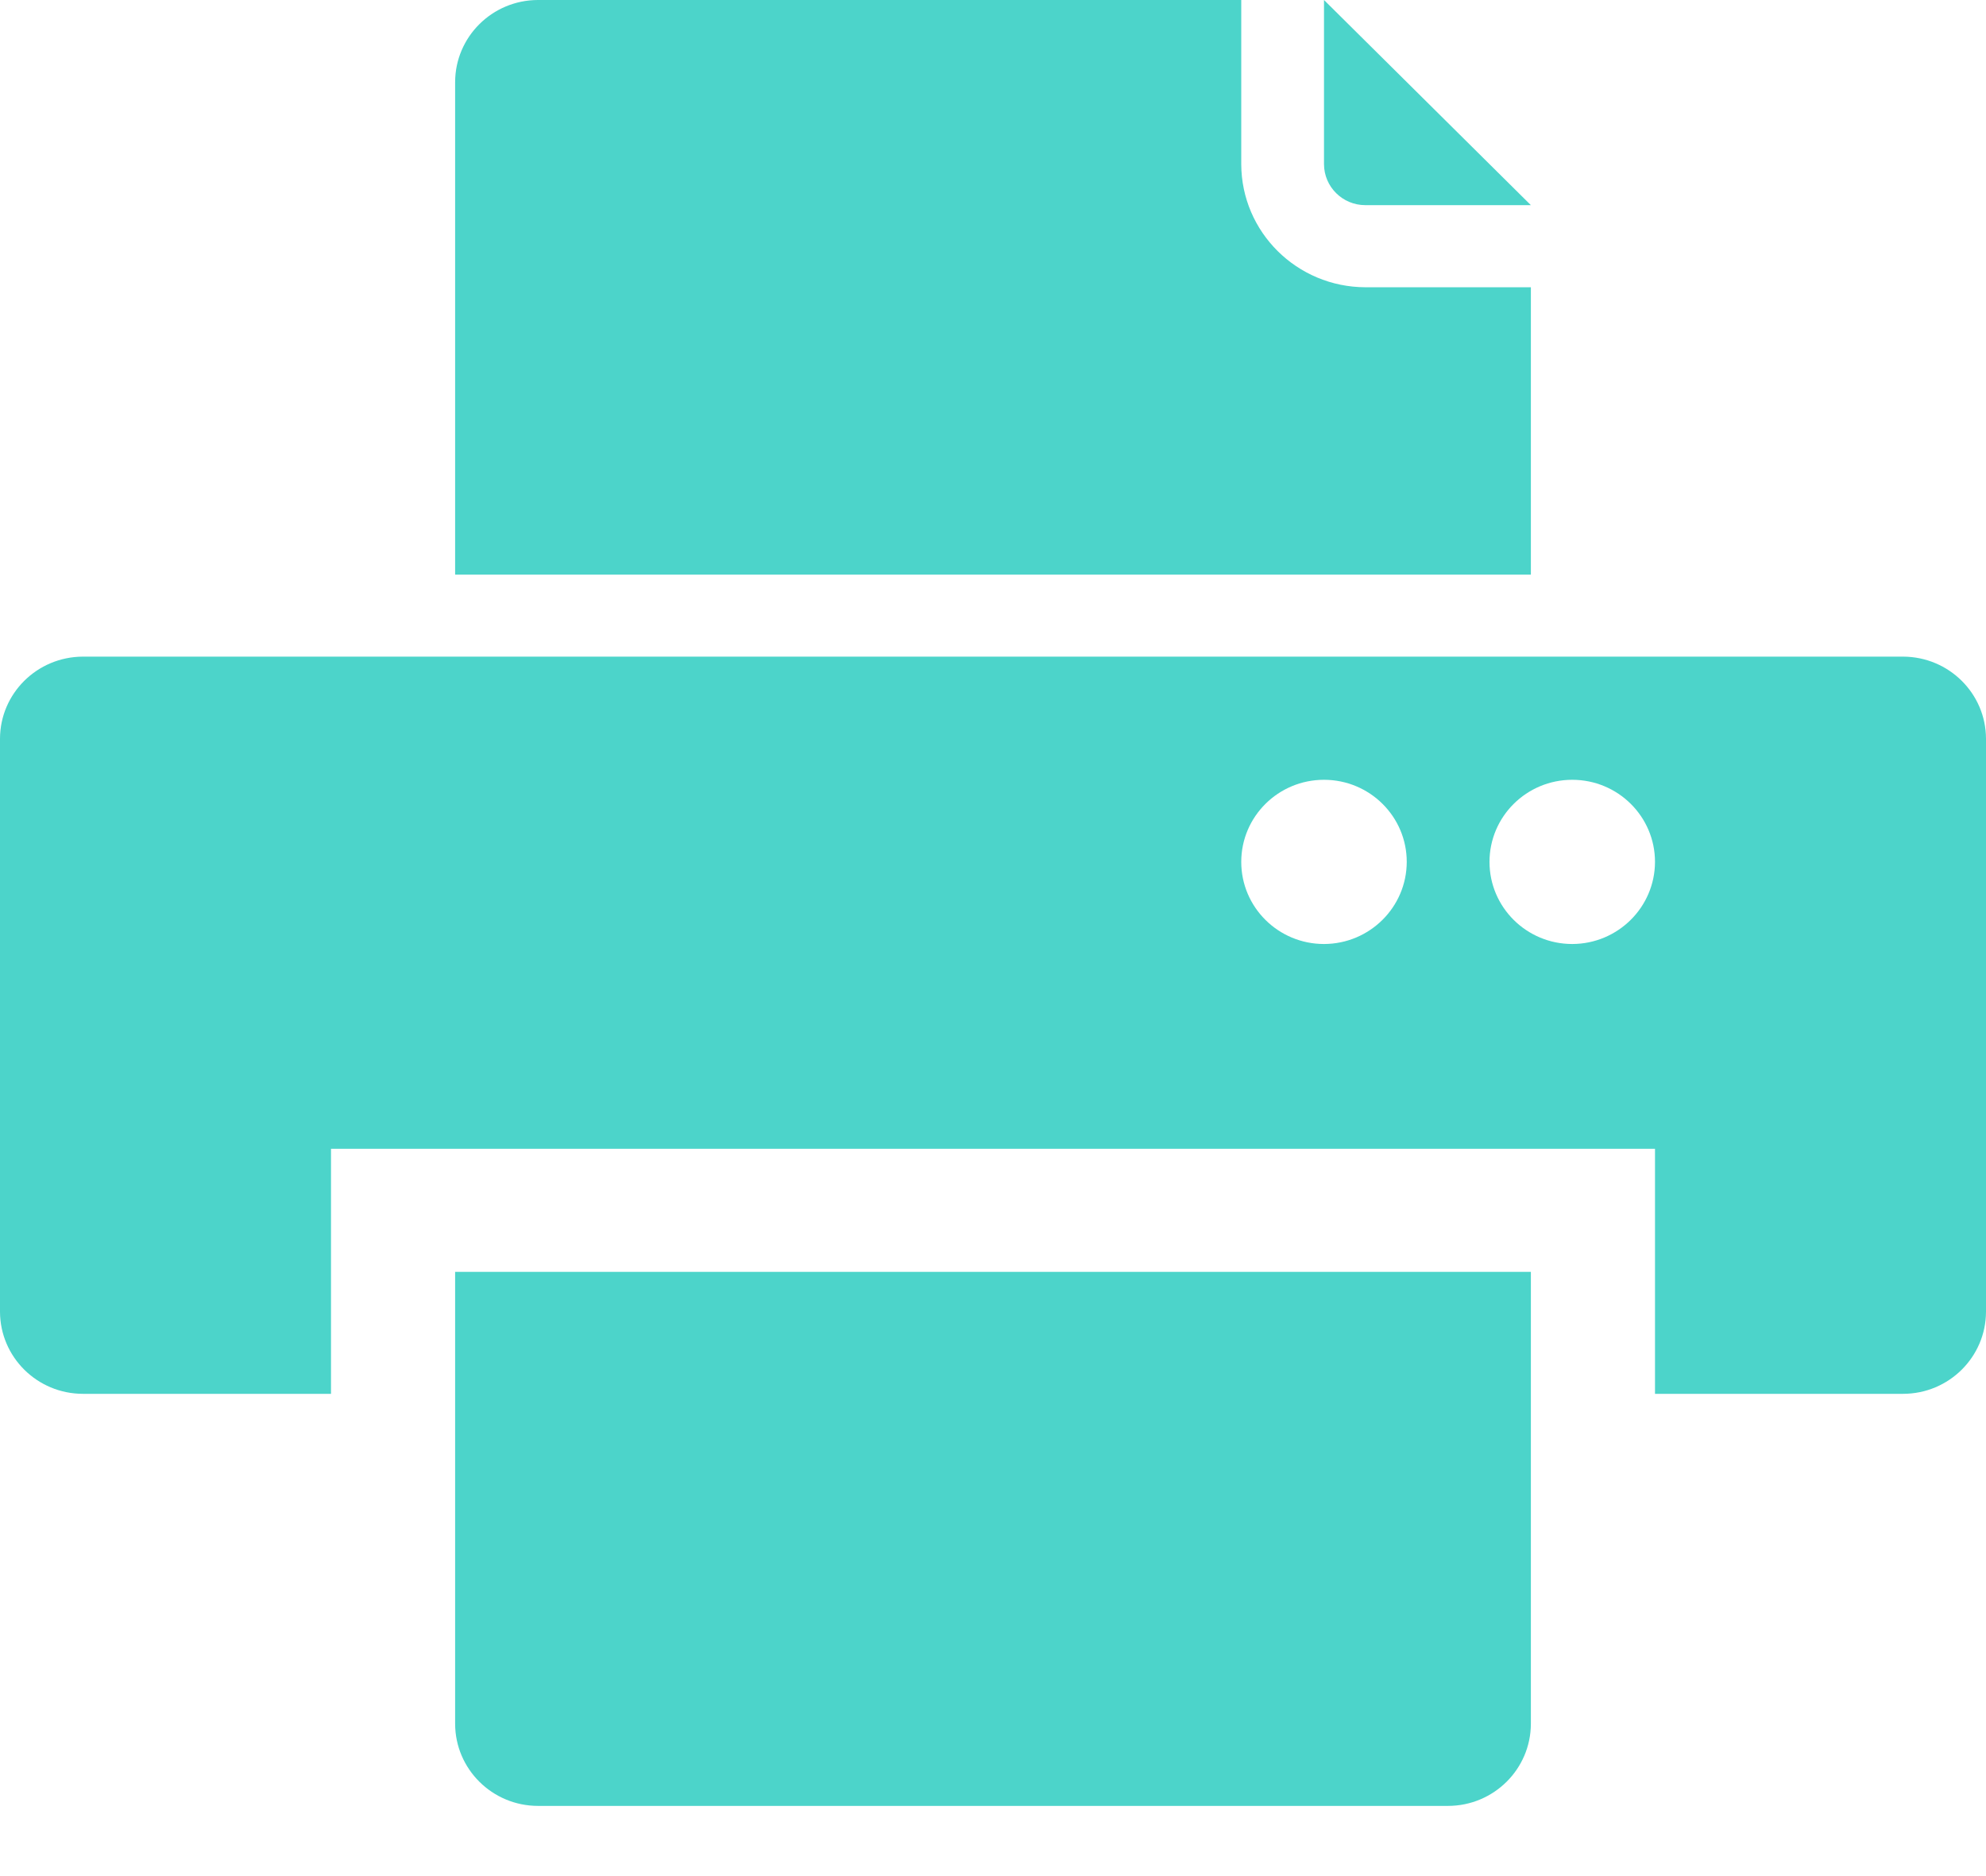 <svg width="18" height="17" viewBox="0 0 18 17" fill="none" xmlns="http://www.w3.org/2000/svg">
<path fill-rule="evenodd" clip-rule="evenodd" d="M17.25 5.95H0.75C0.336 5.952 0.001 6.284 0 6.694V11.886C0.001 12.296 0.336 12.629 0.75 12.63H3V10.41H15V12.63H17.25C17.664 12.629 17.999 12.296 18 11.886V6.694C17.999 6.284 17.664 5.952 17.25 5.95ZM12 8.554C11.586 8.554 11.25 8.221 11.25 7.81C11.25 7.399 11.586 7.066 12 7.066C12.414 7.066 12.75 7.399 12.75 7.81C12.749 8.22 12.414 8.553 12 8.554ZM13.5 7.81C13.5 8.221 13.836 8.554 14.25 8.554C14.664 8.553 14.999 8.22 15 7.81C15 7.399 14.664 7.066 14.25 7.066C13.836 7.066 13.5 7.399 13.5 7.81Z" fill="#4CD4CA"/>
<path d="M4.125 12.63V15.62C4.126 16.03 4.461 16.363 4.875 16.364H13.125C13.539 16.363 13.874 16.03 13.875 15.62V11.525H4.125V12.63Z" fill="#4CD4CA"/>
<path d="M13.875 2.603H12.375C11.754 2.601 11.252 2.103 11.25 1.488V0H4.875C4.461 0.001 4.126 0.334 4.125 0.744V5.207H13.875V2.603Z" fill="#4CD4CA"/>
<path d="M12.375 1.859H13.875L12 0V1.488C12.001 1.693 12.168 1.859 12.375 1.859V1.859Z" fill="#4CD4CA"/>
</svg>
